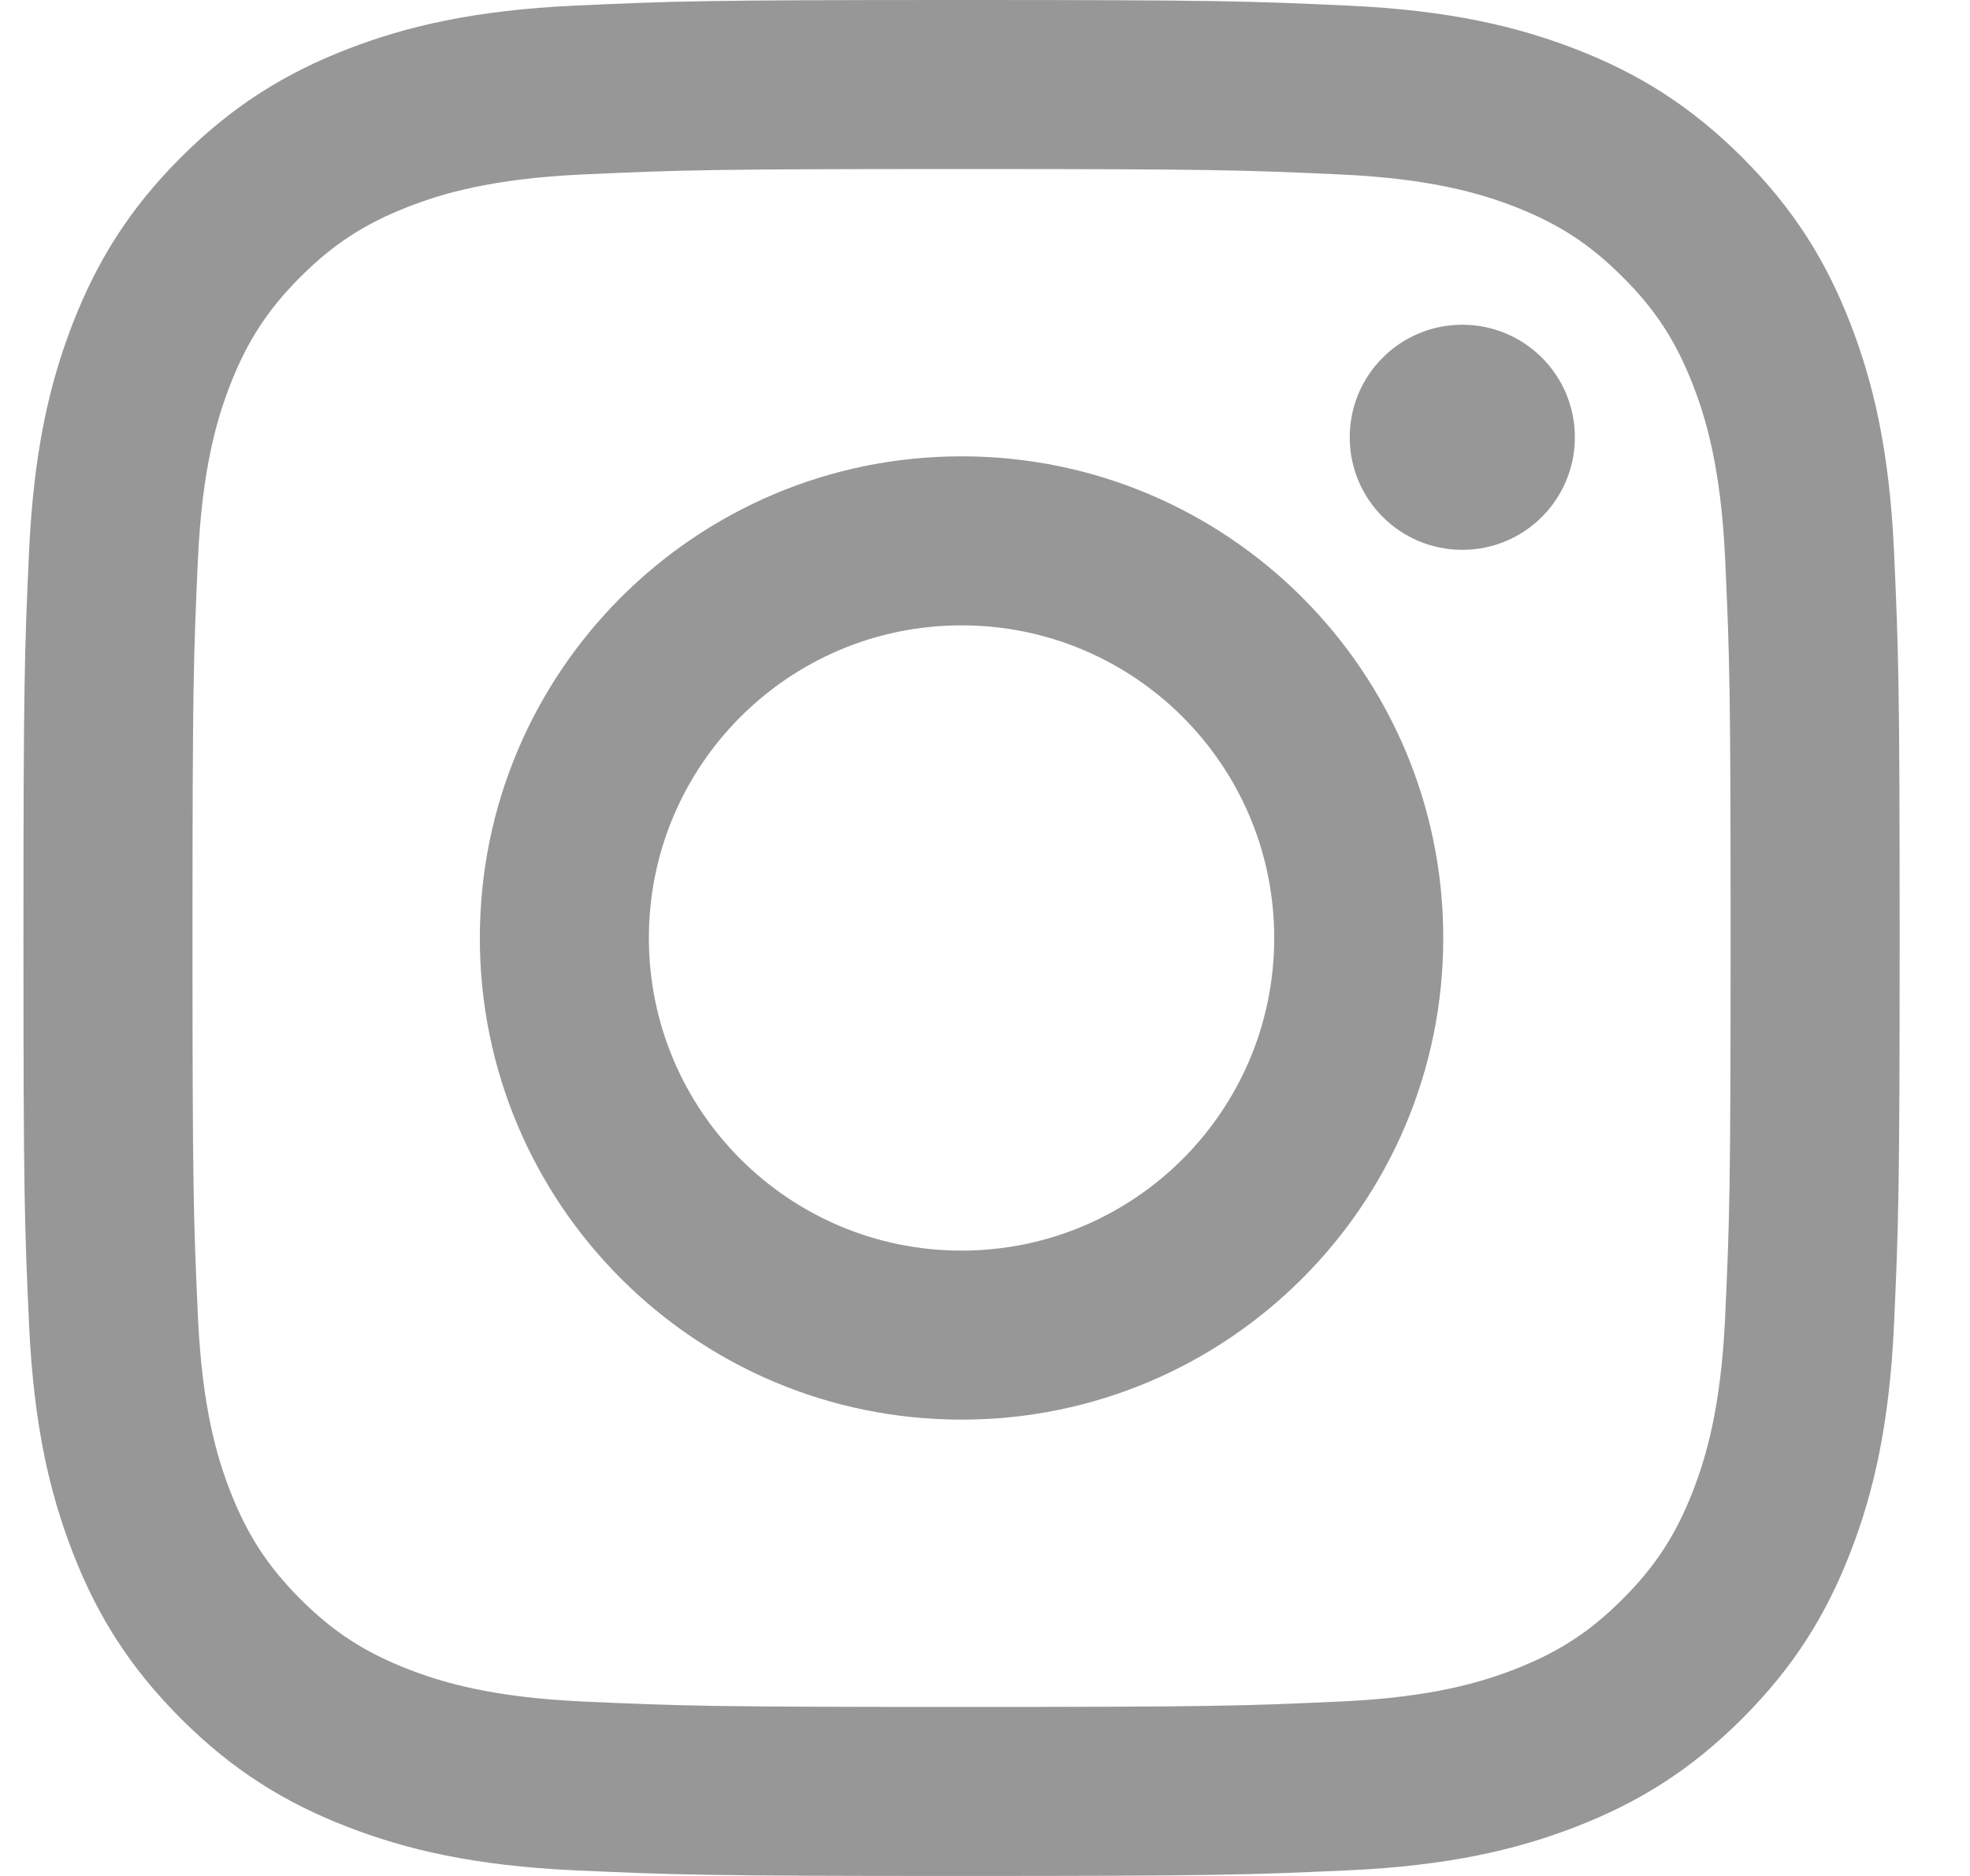 <svg width="21" height="20" viewBox="0 0 21 20" fill="none" xmlns="http://www.w3.org/2000/svg">
<path d="M10.25 1.802C12.92 1.802 13.236 1.812 14.291 1.86C15.266 1.905 15.795 2.067 16.148 2.204C16.614 2.386 16.948 2.603 17.297 2.953C17.648 3.302 17.864 3.636 18.046 4.102C18.183 4.455 18.345 4.984 18.39 5.959C18.438 7.014 18.448 7.33 18.448 10C18.448 12.67 18.438 12.986 18.39 14.041C18.345 15.016 18.183 15.545 18.046 15.898C17.864 16.364 17.647 16.698 17.297 17.048C16.948 17.398 16.614 17.614 16.148 17.796C15.795 17.933 15.266 18.096 14.291 18.14C13.236 18.188 12.92 18.198 10.25 18.198C7.58 18.198 7.263 18.188 6.209 18.14C5.234 18.095 4.705 17.933 4.352 17.796C3.886 17.614 3.552 17.398 3.202 17.048C2.853 16.698 2.636 16.364 2.454 15.898C2.317 15.545 2.155 15.016 2.11 14.041C2.062 12.986 2.052 12.67 2.052 10C2.052 7.33 2.062 7.014 2.11 5.959C2.155 4.984 2.317 4.455 2.454 4.102C2.636 3.636 2.853 3.302 3.202 2.953C3.552 2.603 3.886 2.386 4.352 2.204C4.705 2.067 5.234 1.905 6.209 1.86C7.264 1.812 7.58 1.802 10.25 1.802ZM10.25 0C7.534 0 7.194 0.011 6.127 0.06C5.063 0.109 4.336 0.278 3.7 0.525C3.042 0.781 2.484 1.123 1.928 1.678C1.372 2.234 1.031 2.792 0.775 3.45C0.528 4.086 0.359 4.813 0.31 5.877C0.261 6.944 0.25 7.284 0.25 10C0.25 12.716 0.261 13.056 0.31 14.123C0.359 15.187 0.528 15.914 0.775 16.55C1.03 17.208 1.372 17.766 1.928 18.322C2.484 18.878 3.042 19.22 3.7 19.475C4.336 19.722 5.063 19.891 6.127 19.94C7.194 19.988 7.534 20 10.25 20C12.966 20 13.306 19.988 14.373 19.94C15.437 19.891 16.164 19.722 16.8 19.475C17.458 19.22 18.016 18.878 18.572 18.322C19.128 17.766 19.47 17.208 19.725 16.55C19.972 15.914 20.141 15.187 20.19 14.123C20.238 13.056 20.25 12.716 20.25 10C20.25 7.284 20.238 6.944 20.19 5.877C20.141 4.813 19.972 4.086 19.725 3.45C19.47 2.792 19.128 2.234 18.572 1.678C18.016 1.123 17.458 0.78 16.8 0.525C16.164 0.278 15.437 0.109 14.373 0.06C13.306 0.011 12.966 0 10.25 0ZM10.25 4.865C7.414 4.865 5.115 7.164 5.115 10C5.115 12.836 7.414 15.135 10.25 15.135C13.086 15.135 15.385 12.836 15.385 10C15.385 7.164 13.086 4.865 10.25 4.865ZM10.25 13.333C8.409 13.333 6.917 11.841 6.917 10C6.917 8.159 8.409 6.667 10.25 6.667C12.091 6.667 13.583 8.159 13.583 10C13.583 11.841 12.091 13.333 10.25 13.333ZM16.788 4.662C16.788 5.325 16.251 5.862 15.588 5.862C14.925 5.862 14.388 5.325 14.388 4.662C14.388 3.999 14.925 3.462 15.588 3.462C16.251 3.462 16.788 3.999 16.788 4.662Z" fill="#979797"/>
</svg>
